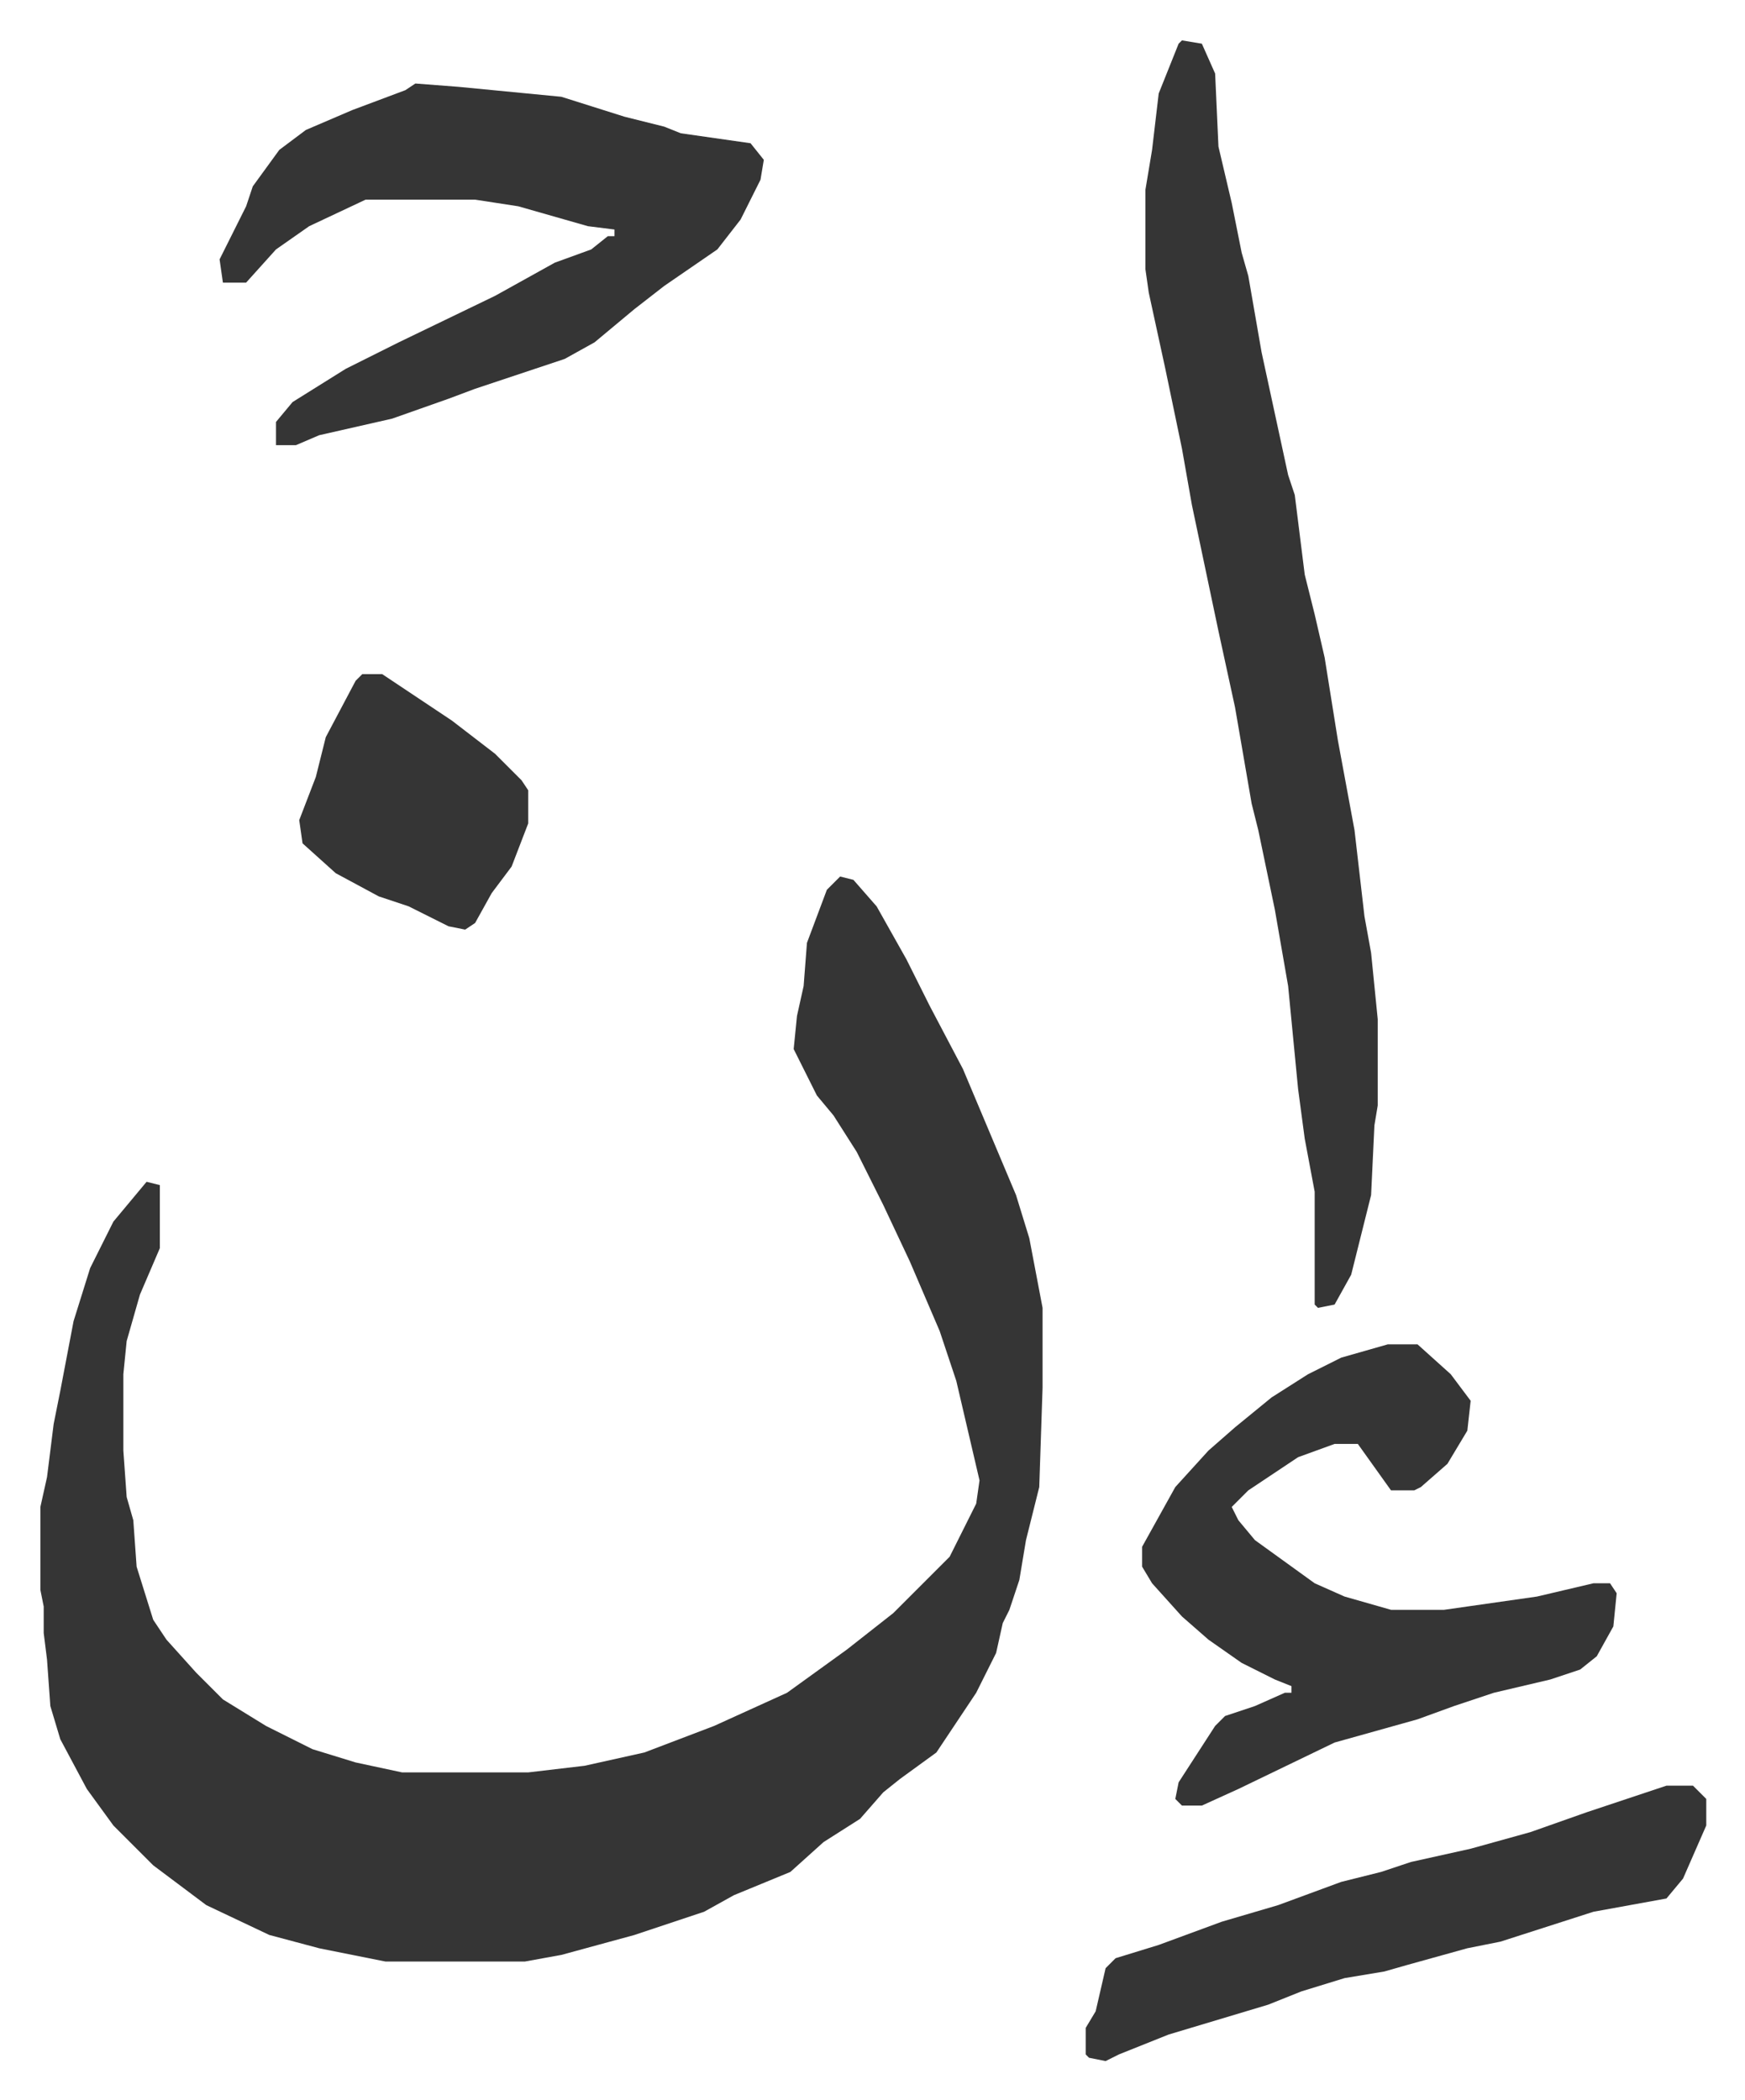 <svg xmlns="http://www.w3.org/2000/svg" role="img" viewBox="-12.17 469.83 525.84 632.84"><path fill="#353535" id="rule_normal" d="M241 734l4 1 7 8 9 16 7 14 10 19 16 38 4 13 4 21v24l-1 30-4 16-2 12-3 9-2 4-2 9-6 12-12 18-11 8-5 4-7 8-11 7-10 9-17 7-9 5-21 7-22 6-11 2h-42l-20-4-15-4-19-9-16-12-12-12-8-11-8-15-3-10-1-14-1-8v-8l-1-5v-25l2-9 2-16 2-10 4-21 5-16 7-14 10-12 4 1v19l-6 14-4 14-1 10v23l1 14 2 7 1 14 5 16 4 6 9 10 8 8 13 8 14 7 13 4 14 3h38l17-2 18-4 21-8 22-10 18-13 14-11 17-17 8-16 1-7-7-30-5-15-9-21-8-17-8-16-7-11-5-6-7-14 1-10 2-9 1-13 6-16zm103-252l6 1 4 9 1 22 4 17 3 15 2 7 4 23 8 37 2 6 3 24 3 12 3 13 4 25 5 27 3 26 2 11 2 20v26l-1 6-1 21-6 24-5 9-5 1-1-1v-34l-3-16-2-15-3-31-4-23-5-24-2-8-5-29-5-23-8-38-3-17-5-24-5-23-1-7v-24l2-12 2-17 6-15zm-231 13l13 1 31 3 19 6 12 3 5 2 21 3 4 5-1 6-6 12-7 9-16 11-9 7-12 10-9 5-27 9-8 3-17 6-22 5-7 3h-6v-7l5-6 16-10 16-8 29-14 18-10 11-4 5-4h2v-2l-8-1-21-6-13-2H98l-17 8-10 7-9 10h-7l-1-7 8-16 2-6 8-11 8-6 14-6 16-6zm293 380h9l10 9 6 8-1 9-6 10-8 7-2 1h-7l-10-14h-7l-11 4-15 10-5 5 2 4 5 6 18 13 9 4 14 4h16l28-4 17-4h5l2 3-1 10-5 9-5 4-9 3-17 4-12 4-11 4-25 7-29 14-11 5h-6l-2-2 1-5 11-17 3-3 9-3 9-4h2v-2l-5-2-10-5-10-7-8-7-9-10-3-5v-6l10-18 10-11 8-7 11-9 11-7 10-5zm84 133h8l4 4v8l-7 16-5 6-22 4-28 9-10 2-18 5-7 2-12 2-13 4-10 4-30 9-15 6-4 2-5-1-1-1v-8l3-5 3-13 3-3 13-4 19-7 17-5 19-7 12-3 9-3 18-4 18-5 17-6zM97 673h6l21 14 13 10 8 8 2 3v10l-5 13-6 8-5 9-3 2-5-1-12-6-9-3-13-7-10-9-1-7 5-13 3-12 9-17z"/></svg>
